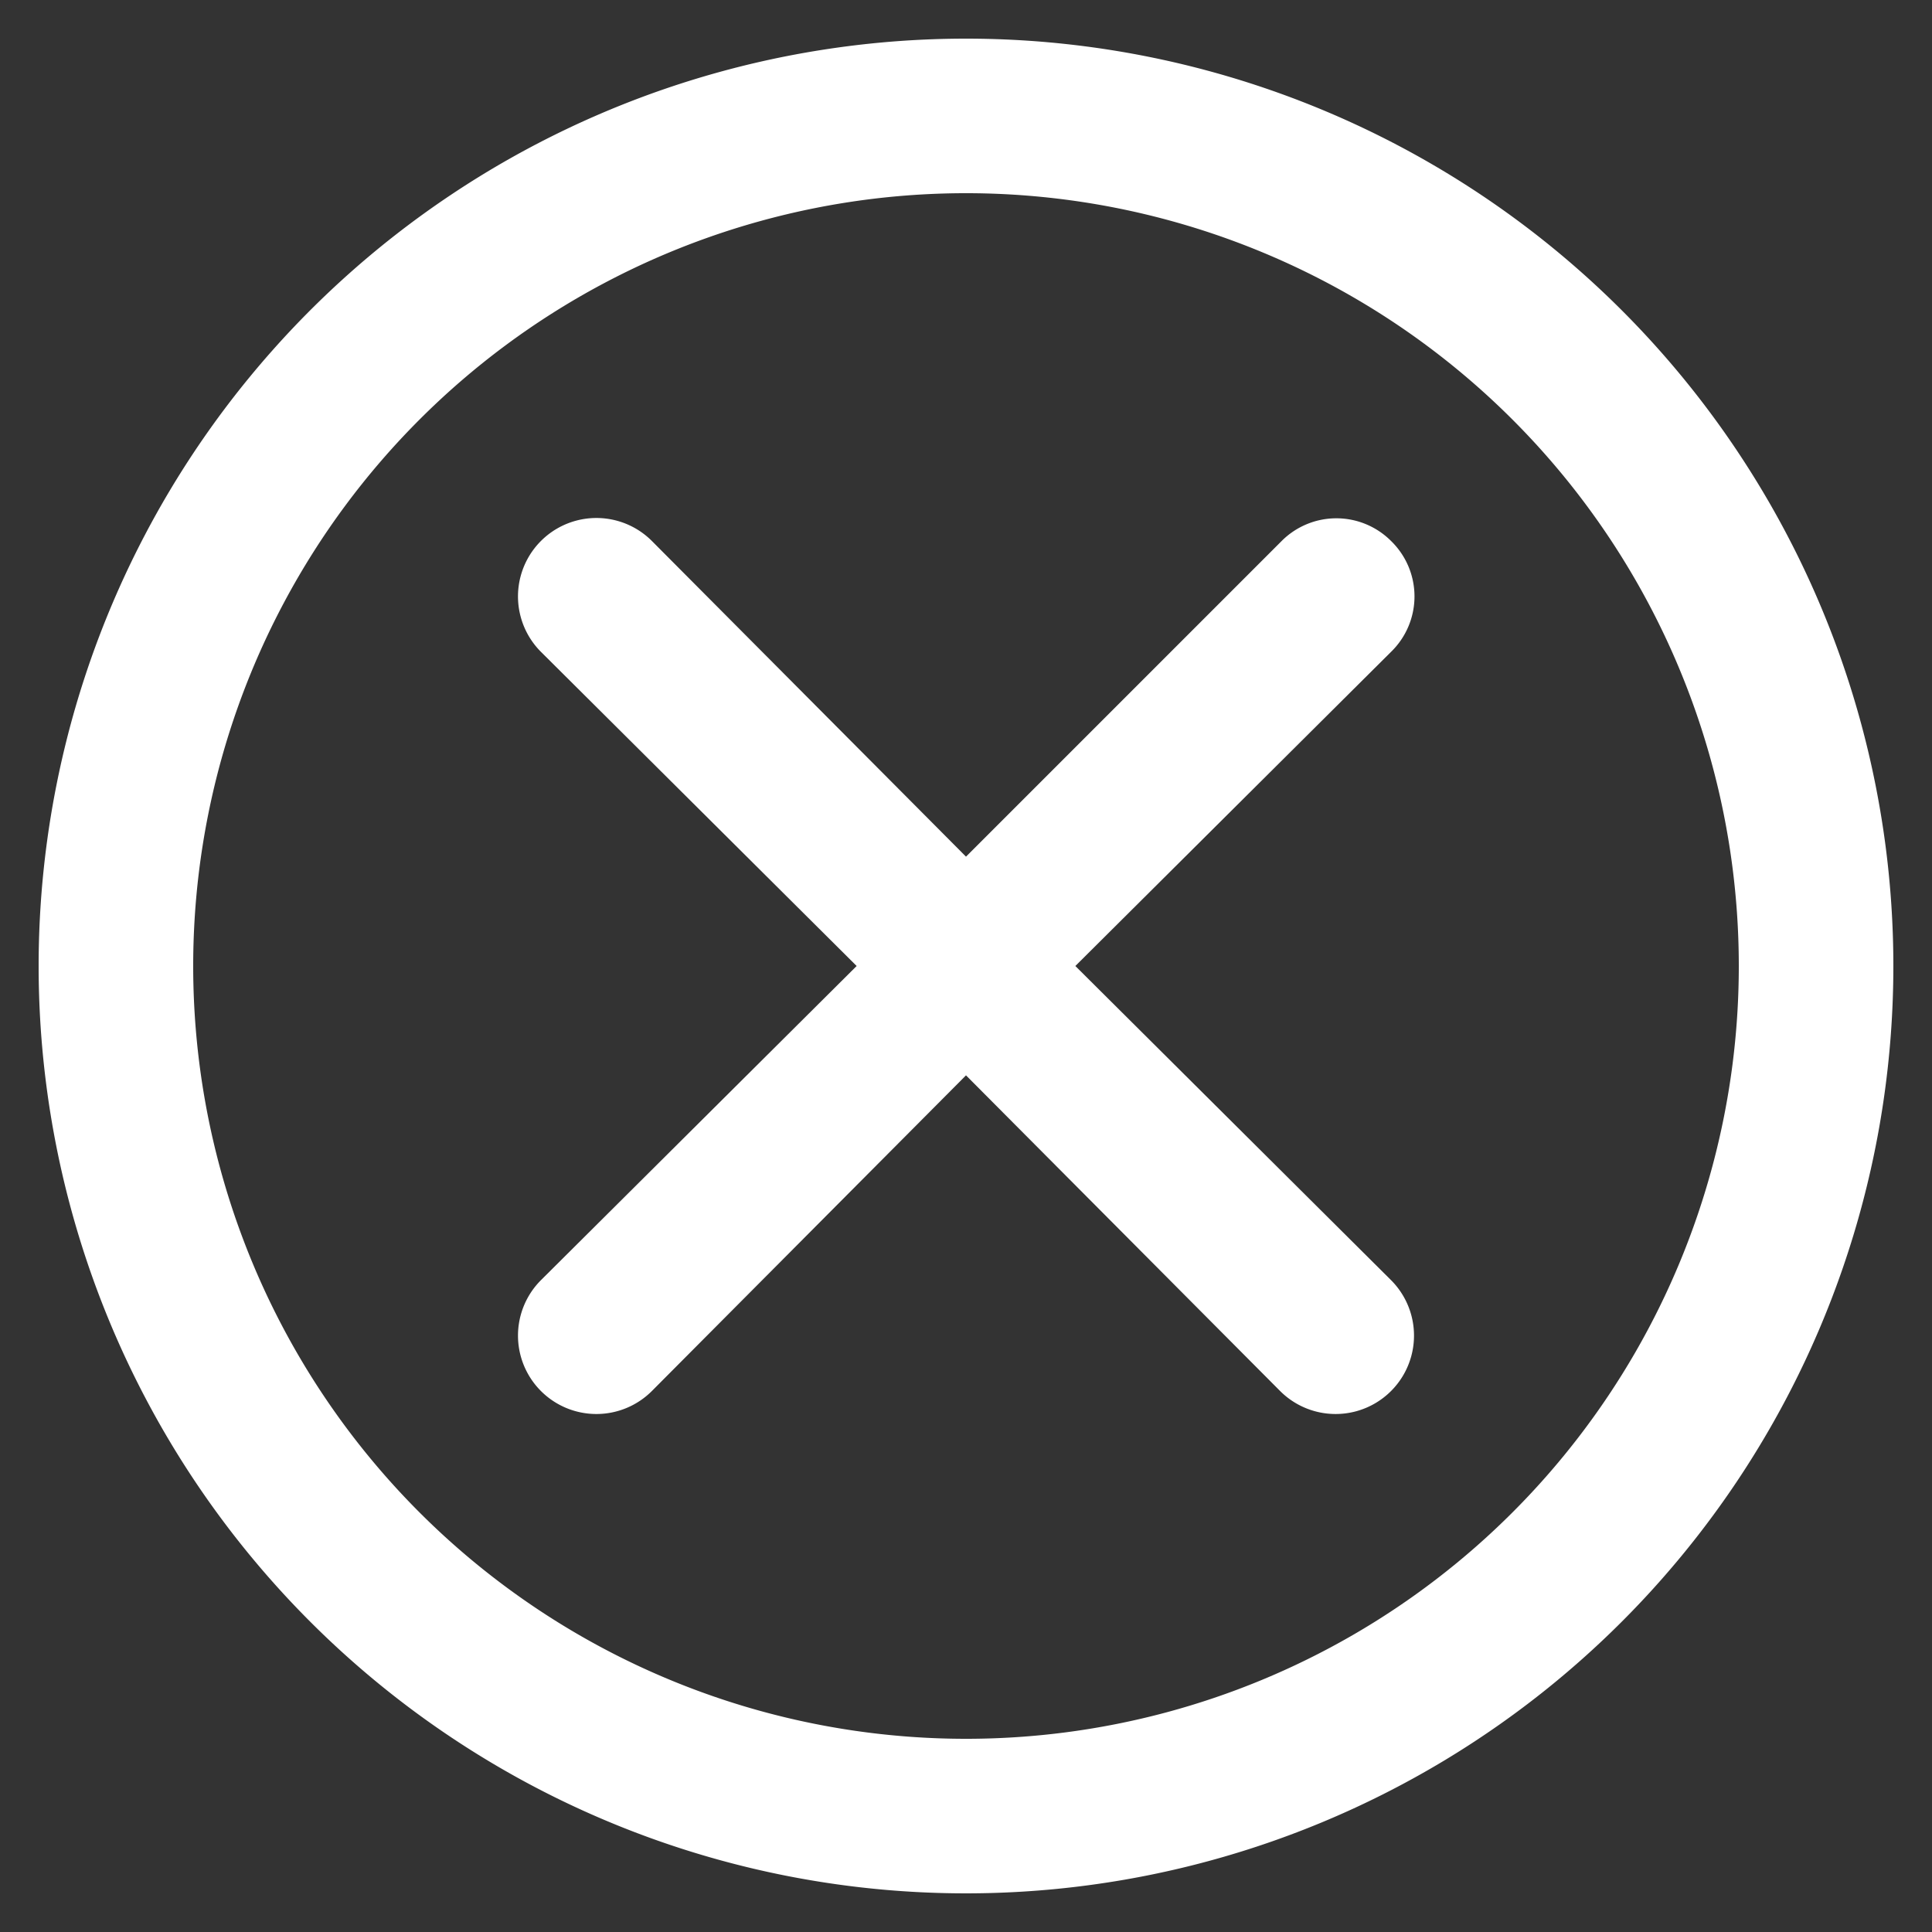 <svg id="Capa_1" data-name="Capa 1" xmlns="http://www.w3.org/2000/svg" viewBox="0 0 50 50"><rect x="0" y="0" width="50" height="50" fill="#333333" stroke="none"/><defs><style>.cls-1{fill:#fff;}</style></defs><title>IconoClose</title><path class="cls-1" d="M25,1A24,24,0,1,0,49,25,24,24,0,0,0,25,1Zm0,44A20,20,0,1,1,45,25,20,20,0,0,1,25,45Z"/><path class="cls-1" d="M36,14a2,2,0,0,0-2.83,0L25,22.17,16.87,14A2,2,0,0,0,14,16.87L22.17,25,14,33.13A2,2,0,0,0,16.87,36L25,27.83,33.13,36A2,2,0,0,0,36,33.13L27.83,25,36,16.87A2,2,0,0,0,36,14Z"/></svg>